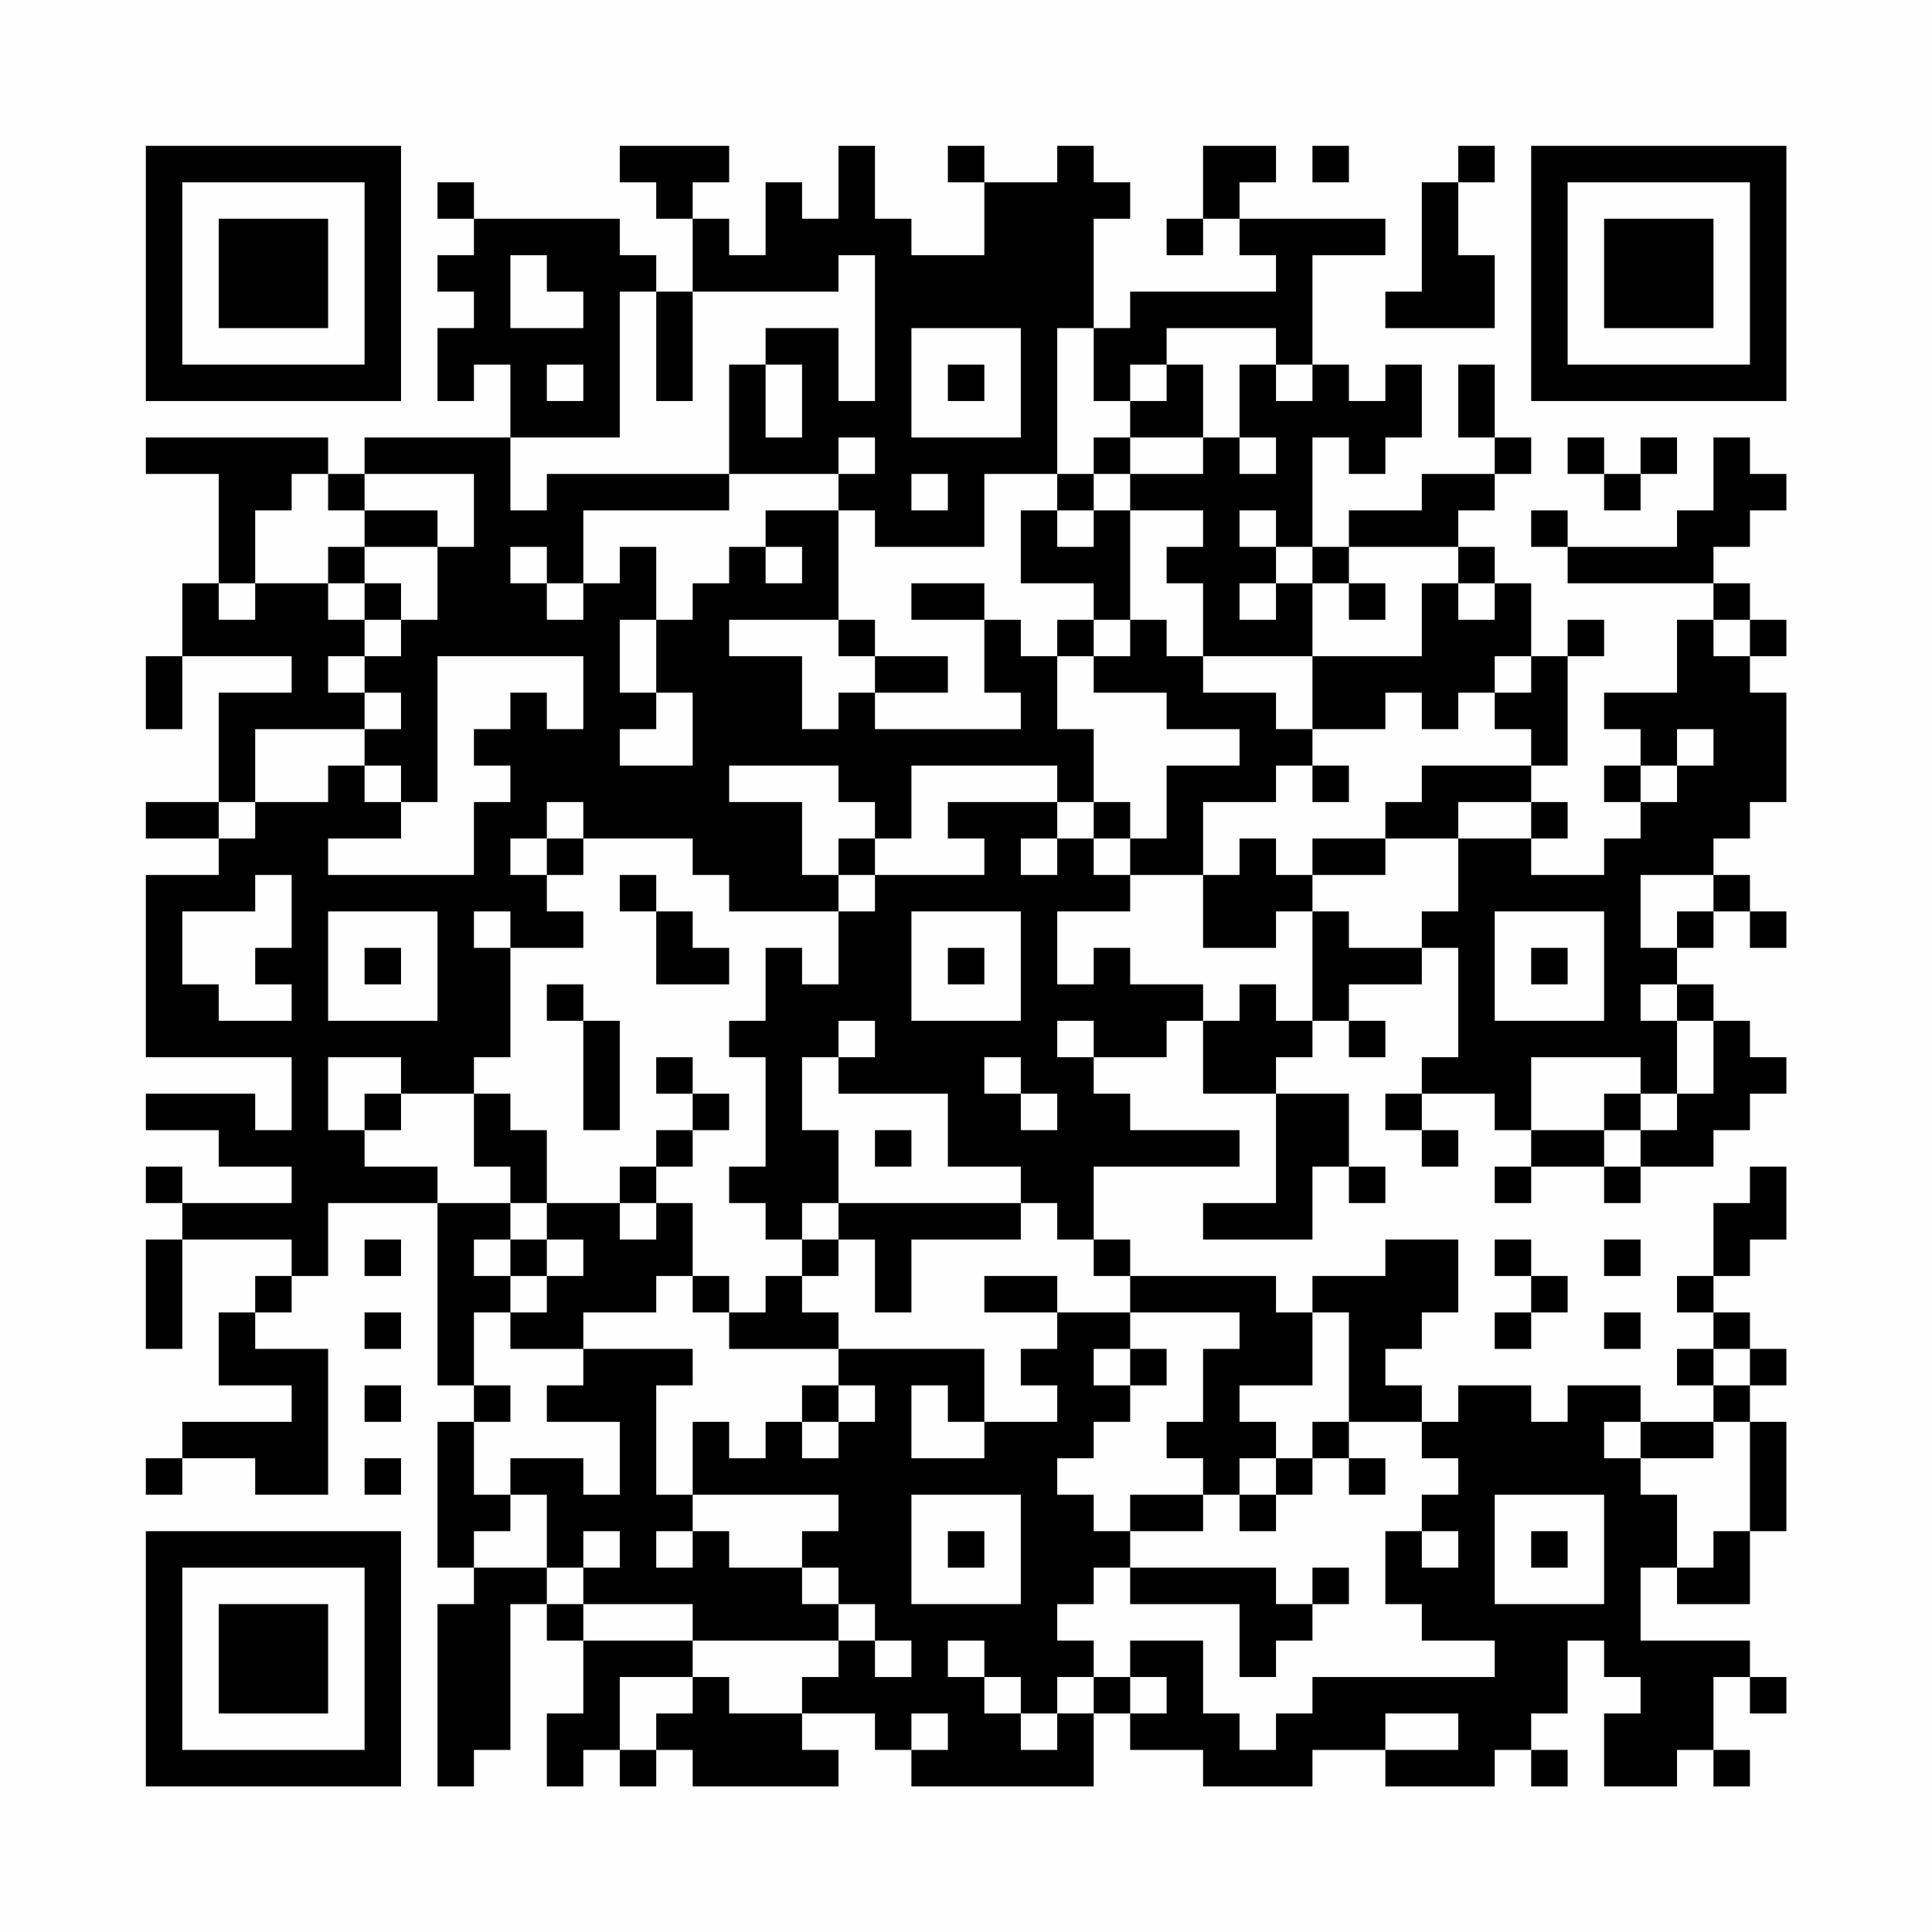 <?xml version="1.0" encoding="UTF-8"?>
<svg xmlns="http://www.w3.org/2000/svg" version="1.1" width="200" height="200" viewBox="0 0 200 200"><rect x="0" y="0" width="200" height="200" fill="#fefefe"/><g transform="scale(3.774)"><g transform="translate(4,4)"><path fill-rule="evenodd" d="M13 0L13 1L14 1L14 2L15 2L15 4L14 4L14 3L13 3L13 2L9 2L9 1L8 1L8 2L9 2L9 3L8 3L8 4L9 4L9 5L8 5L8 7L9 7L9 6L10 6L10 8L6 8L6 9L5 9L5 8L0 8L0 9L2 9L2 12L1 12L1 14L0 14L0 16L1 16L1 14L4 14L4 15L2 15L2 18L0 18L0 19L2 19L2 20L0 20L0 25L4 25L4 27L3 27L3 26L0 26L0 27L2 27L2 28L4 28L4 29L1 29L1 28L0 28L0 29L1 29L1 30L0 30L0 33L1 33L1 30L4 30L4 31L3 31L3 32L2 32L2 34L4 34L4 35L1 35L1 36L0 36L0 37L1 37L1 36L3 36L3 37L5 37L5 33L3 33L3 32L4 32L4 31L5 31L5 29L8 29L8 34L9 34L9 35L8 35L8 39L9 39L9 40L8 40L8 45L9 45L9 44L10 44L10 40L11 40L11 41L12 41L12 43L11 43L11 45L12 45L12 44L13 44L13 45L14 45L14 44L15 44L15 45L19 45L19 44L18 44L18 43L20 43L20 44L21 44L21 45L26 45L26 43L27 43L27 44L29 44L29 45L32 45L32 44L34 44L34 45L37 45L37 44L38 44L38 45L39 45L39 44L38 44L38 43L39 43L39 41L40 41L40 42L41 42L41 43L40 43L40 45L42 45L42 44L43 44L43 45L44 45L44 44L43 44L43 42L44 42L44 43L45 43L45 42L44 42L44 41L41 41L41 39L42 39L42 40L44 40L44 38L45 38L45 35L44 35L44 34L45 34L45 33L44 33L44 32L43 32L43 31L44 31L44 30L45 30L45 28L44 28L44 29L43 29L43 31L42 31L42 32L43 32L43 33L42 33L42 34L43 34L43 35L41 35L41 34L39 34L39 35L38 35L38 34L36 34L36 35L35 35L35 34L34 34L34 33L35 33L35 32L36 32L36 30L34 30L34 31L32 31L32 32L31 32L31 31L27 31L27 30L26 30L26 28L30 28L30 27L27 27L27 26L26 26L26 25L28 25L28 24L29 24L29 26L31 26L31 29L29 29L29 30L32 30L32 28L33 28L33 29L34 29L34 28L33 28L33 26L31 26L31 25L32 25L32 24L33 24L33 25L34 25L34 24L33 24L33 23L35 23L35 22L36 22L36 25L35 25L35 26L34 26L34 27L35 27L35 28L36 28L36 27L35 27L35 26L37 26L37 27L38 27L38 28L37 28L37 29L38 29L38 28L40 28L40 29L41 29L41 28L43 28L43 27L44 27L44 26L45 26L45 25L44 25L44 24L43 24L43 23L42 23L42 22L43 22L43 21L44 21L44 22L45 22L45 21L44 21L44 20L43 20L43 19L44 19L44 18L45 18L45 15L44 15L44 14L45 14L45 13L44 13L44 12L43 12L43 11L44 11L44 10L45 10L45 9L44 9L44 8L43 8L43 10L42 10L42 11L39 11L39 10L38 10L38 11L39 11L39 12L43 12L43 13L42 13L42 15L40 15L40 16L41 16L41 17L40 17L40 18L41 18L41 19L40 19L40 20L38 20L38 19L39 19L39 18L38 18L38 17L39 17L39 14L40 14L40 13L39 13L39 14L38 14L38 12L37 12L37 11L36 11L36 10L37 10L37 9L38 9L38 8L37 8L37 6L36 6L36 8L37 8L37 9L35 9L35 10L33 10L33 11L32 11L32 8L33 8L33 9L34 9L34 8L35 8L35 6L34 6L34 7L33 7L33 6L32 6L32 3L34 3L34 2L30 2L30 1L31 1L31 0L29 0L29 2L28 2L28 3L29 3L29 2L30 2L30 3L31 3L31 4L27 4L27 5L26 5L26 2L27 2L27 1L26 1L26 0L25 0L25 1L23 1L23 0L22 0L22 1L23 1L23 3L21 3L21 2L20 2L20 0L19 0L19 2L18 2L18 1L17 1L17 3L16 3L16 2L15 2L15 1L16 1L16 0ZM32 0L32 1L33 1L33 0ZM36 0L36 1L35 1L35 4L34 4L34 5L37 5L37 3L36 3L36 1L37 1L37 0ZM10 3L10 5L12 5L12 4L11 4L11 3ZM19 3L19 4L15 4L15 7L14 7L14 4L13 4L13 8L10 8L10 10L11 10L11 9L16 9L16 10L12 10L12 12L11 12L11 11L10 11L10 12L11 12L11 13L12 13L12 12L13 12L13 11L14 11L14 13L13 13L13 15L14 15L14 16L13 16L13 17L15 17L15 15L14 15L14 13L15 13L15 12L16 12L16 11L17 11L17 12L18 12L18 11L17 11L17 10L19 10L19 13L16 13L16 14L18 14L18 16L19 16L19 15L20 15L20 16L24 16L24 15L23 15L23 13L24 13L24 14L25 14L25 16L26 16L26 18L25 18L25 17L21 17L21 19L20 19L20 18L19 18L19 17L16 17L16 18L18 18L18 20L19 20L19 21L16 21L16 20L15 20L15 19L12 19L12 18L11 18L11 19L10 19L10 20L11 20L11 21L12 21L12 22L10 22L10 21L9 21L9 22L10 22L10 25L9 25L9 26L7 26L7 25L5 25L5 27L6 27L6 28L8 28L8 29L10 29L10 30L9 30L9 31L10 31L10 32L9 32L9 34L10 34L10 35L9 35L9 37L10 37L10 38L9 38L9 39L11 39L11 40L12 40L12 41L15 41L15 42L13 42L13 44L14 44L14 43L15 43L15 42L16 42L16 43L18 43L18 42L19 42L19 41L20 41L20 42L21 42L21 41L20 41L20 40L19 40L19 39L18 39L18 38L19 38L19 37L15 37L15 35L16 35L16 36L17 36L17 35L18 35L18 36L19 36L19 35L20 35L20 34L19 34L19 33L23 33L23 35L22 35L22 34L21 34L21 36L23 36L23 35L25 35L25 34L24 34L24 33L25 33L25 32L27 32L27 33L26 33L26 34L27 34L27 35L26 35L26 36L25 36L25 37L26 37L26 38L27 38L27 39L26 39L26 40L25 40L25 41L26 41L26 42L25 42L25 43L24 43L24 42L23 42L23 41L22 41L22 42L23 42L23 43L24 43L24 44L25 44L25 43L26 43L26 42L27 42L27 43L28 43L28 42L27 42L27 41L29 41L29 43L30 43L30 44L31 44L31 43L32 43L32 42L37 42L37 41L35 41L35 40L34 40L34 38L35 38L35 39L36 39L36 38L35 38L35 37L36 37L36 36L35 36L35 35L33 35L33 32L32 32L32 34L30 34L30 35L31 35L31 36L30 36L30 37L29 37L29 36L28 36L28 35L29 35L29 33L30 33L30 32L27 32L27 31L26 31L26 30L25 30L25 29L24 29L24 28L22 28L22 26L19 26L19 25L20 25L20 24L19 24L19 25L18 25L18 27L19 27L19 29L18 29L18 30L17 30L17 29L16 29L16 28L17 28L17 25L16 25L16 24L17 24L17 22L18 22L18 23L19 23L19 21L20 21L20 20L23 20L23 19L22 19L22 18L25 18L25 19L24 19L24 20L25 20L25 19L26 19L26 20L27 20L27 21L25 21L25 23L26 23L26 22L27 22L27 23L29 23L29 24L30 24L30 23L31 23L31 24L32 24L32 21L33 21L33 22L35 22L35 21L36 21L36 19L38 19L38 18L36 18L36 19L34 19L34 18L35 18L35 17L38 17L38 16L37 16L37 15L38 15L38 14L37 14L37 15L36 15L36 16L35 16L35 15L34 15L34 16L32 16L32 14L35 14L35 12L36 12L36 13L37 13L37 12L36 12L36 11L33 11L33 12L32 12L32 11L31 11L31 10L30 10L30 11L31 11L31 12L30 12L30 13L31 13L31 12L32 12L32 14L29 14L29 12L28 12L28 11L29 11L29 10L27 10L27 9L29 9L29 8L30 8L30 9L31 9L31 8L30 8L30 6L31 6L31 7L32 7L32 6L31 6L31 5L28 5L28 6L27 6L27 7L26 7L26 5L25 5L25 9L23 9L23 11L20 11L20 10L19 10L19 9L20 9L20 8L19 8L19 9L16 9L16 6L17 6L17 8L18 8L18 6L17 6L17 5L19 5L19 7L20 7L20 3ZM21 5L21 8L24 8L24 5ZM11 6L11 7L12 7L12 6ZM22 6L22 7L23 7L23 6ZM28 6L28 7L27 7L27 8L26 8L26 9L25 9L25 10L24 10L24 12L26 12L26 13L25 13L25 14L26 14L26 15L28 15L28 16L30 16L30 17L28 17L28 19L27 19L27 18L26 18L26 19L27 19L27 20L29 20L29 22L31 22L31 21L32 21L32 20L34 20L34 19L32 19L32 20L31 20L31 19L30 19L30 20L29 20L29 18L31 18L31 17L32 17L32 18L33 18L33 17L32 17L32 16L31 16L31 15L29 15L29 14L28 14L28 13L27 13L27 10L26 10L26 9L27 9L27 8L29 8L29 6ZM39 8L39 9L40 9L40 10L41 10L41 9L42 9L42 8L41 8L41 9L40 9L40 8ZM4 9L4 10L3 10L3 12L2 12L2 13L3 13L3 12L5 12L5 13L6 13L6 14L5 14L5 15L6 15L6 16L3 16L3 18L2 18L2 19L3 19L3 18L5 18L5 17L6 17L6 18L7 18L7 19L5 19L5 20L9 20L9 18L10 18L10 17L9 17L9 16L10 16L10 15L11 15L11 16L12 16L12 14L8 14L8 18L7 18L7 17L6 17L6 16L7 16L7 15L6 15L6 14L7 14L7 13L8 13L8 11L9 11L9 9L6 9L6 10L5 10L5 9ZM21 9L21 10L22 10L22 9ZM6 10L6 11L5 11L5 12L6 12L6 13L7 13L7 12L6 12L6 11L8 11L8 10ZM25 10L25 11L26 11L26 10ZM21 12L21 13L23 13L23 12ZM33 12L33 13L34 13L34 12ZM19 13L19 14L20 14L20 15L22 15L22 14L20 14L20 13ZM26 13L26 14L27 14L27 13ZM43 13L43 14L44 14L44 13ZM42 16L42 17L41 17L41 18L42 18L42 17L43 17L43 16ZM11 19L11 20L12 20L12 19ZM19 19L19 20L20 20L20 19ZM3 20L3 21L1 21L1 23L2 23L2 24L4 24L4 23L3 23L3 22L4 22L4 20ZM13 20L13 21L14 21L14 23L16 23L16 22L15 22L15 21L14 21L14 20ZM41 20L41 22L42 22L42 21L43 21L43 20ZM5 21L5 24L8 24L8 21ZM21 21L21 24L24 24L24 21ZM37 21L37 24L40 24L40 21ZM6 22L6 23L7 23L7 22ZM22 22L22 23L23 23L23 22ZM38 22L38 23L39 23L39 22ZM11 23L11 24L12 24L12 27L13 27L13 24L12 24L12 23ZM41 23L41 24L42 24L42 26L41 26L41 25L38 25L38 27L40 27L40 28L41 28L41 27L42 27L42 26L43 26L43 24L42 24L42 23ZM25 24L25 25L26 25L26 24ZM14 25L14 26L15 26L15 27L14 27L14 28L13 28L13 29L11 29L11 27L10 27L10 26L9 26L9 28L10 28L10 29L11 29L11 30L10 30L10 31L11 31L11 32L10 32L10 33L12 33L12 34L11 34L11 35L13 35L13 37L12 37L12 36L10 36L10 37L11 37L11 39L12 39L12 40L15 40L15 41L19 41L19 40L18 40L18 39L16 39L16 38L15 38L15 37L14 37L14 34L15 34L15 33L12 33L12 32L14 32L14 31L15 31L15 32L16 32L16 33L19 33L19 32L18 32L18 31L19 31L19 30L20 30L20 32L21 32L21 30L24 30L24 29L19 29L19 30L18 30L18 31L17 31L17 32L16 32L16 31L15 31L15 29L14 29L14 28L15 28L15 27L16 27L16 26L15 26L15 25ZM23 25L23 26L24 26L24 27L25 27L25 26L24 26L24 25ZM6 26L6 27L7 27L7 26ZM40 26L40 27L41 27L41 26ZM20 27L20 28L21 28L21 27ZM13 29L13 30L14 30L14 29ZM6 30L6 31L7 31L7 30ZM11 30L11 31L12 31L12 30ZM37 30L37 31L38 31L38 32L37 32L37 33L38 33L38 32L39 32L39 31L38 31L38 30ZM40 30L40 31L41 31L41 30ZM23 31L23 32L25 32L25 31ZM6 32L6 33L7 33L7 32ZM40 32L40 33L41 33L41 32ZM27 33L27 34L28 34L28 33ZM43 33L43 34L44 34L44 33ZM6 34L6 35L7 35L7 34ZM18 34L18 35L19 35L19 34ZM32 35L32 36L31 36L31 37L30 37L30 38L31 38L31 37L32 37L32 36L33 36L33 37L34 37L34 36L33 36L33 35ZM40 35L40 36L41 36L41 37L42 37L42 39L43 39L43 38L44 38L44 35L43 35L43 36L41 36L41 35ZM6 36L6 37L7 37L7 36ZM21 37L21 40L24 40L24 37ZM27 37L27 38L29 38L29 37ZM37 37L37 40L40 40L40 37ZM12 38L12 39L13 39L13 38ZM14 38L14 39L15 39L15 38ZM22 38L22 39L23 39L23 38ZM38 38L38 39L39 39L39 38ZM27 39L27 40L30 40L30 42L31 42L31 41L32 41L32 40L33 40L33 39L32 39L32 40L31 40L31 39ZM21 43L21 44L22 44L22 43ZM34 43L34 44L36 44L36 43ZM0 0L0 7L7 7L7 0ZM1 1L1 6L6 6L6 1ZM2 2L2 5L5 5L5 2ZM38 0L38 7L45 7L45 0ZM39 1L39 6L44 6L44 1ZM40 2L40 5L43 5L43 2ZM0 38L0 45L7 45L7 38ZM1 39L1 44L6 44L6 39ZM2 40L2 43L5 43L5 40Z" fill="#000000"/></g></g></svg>
